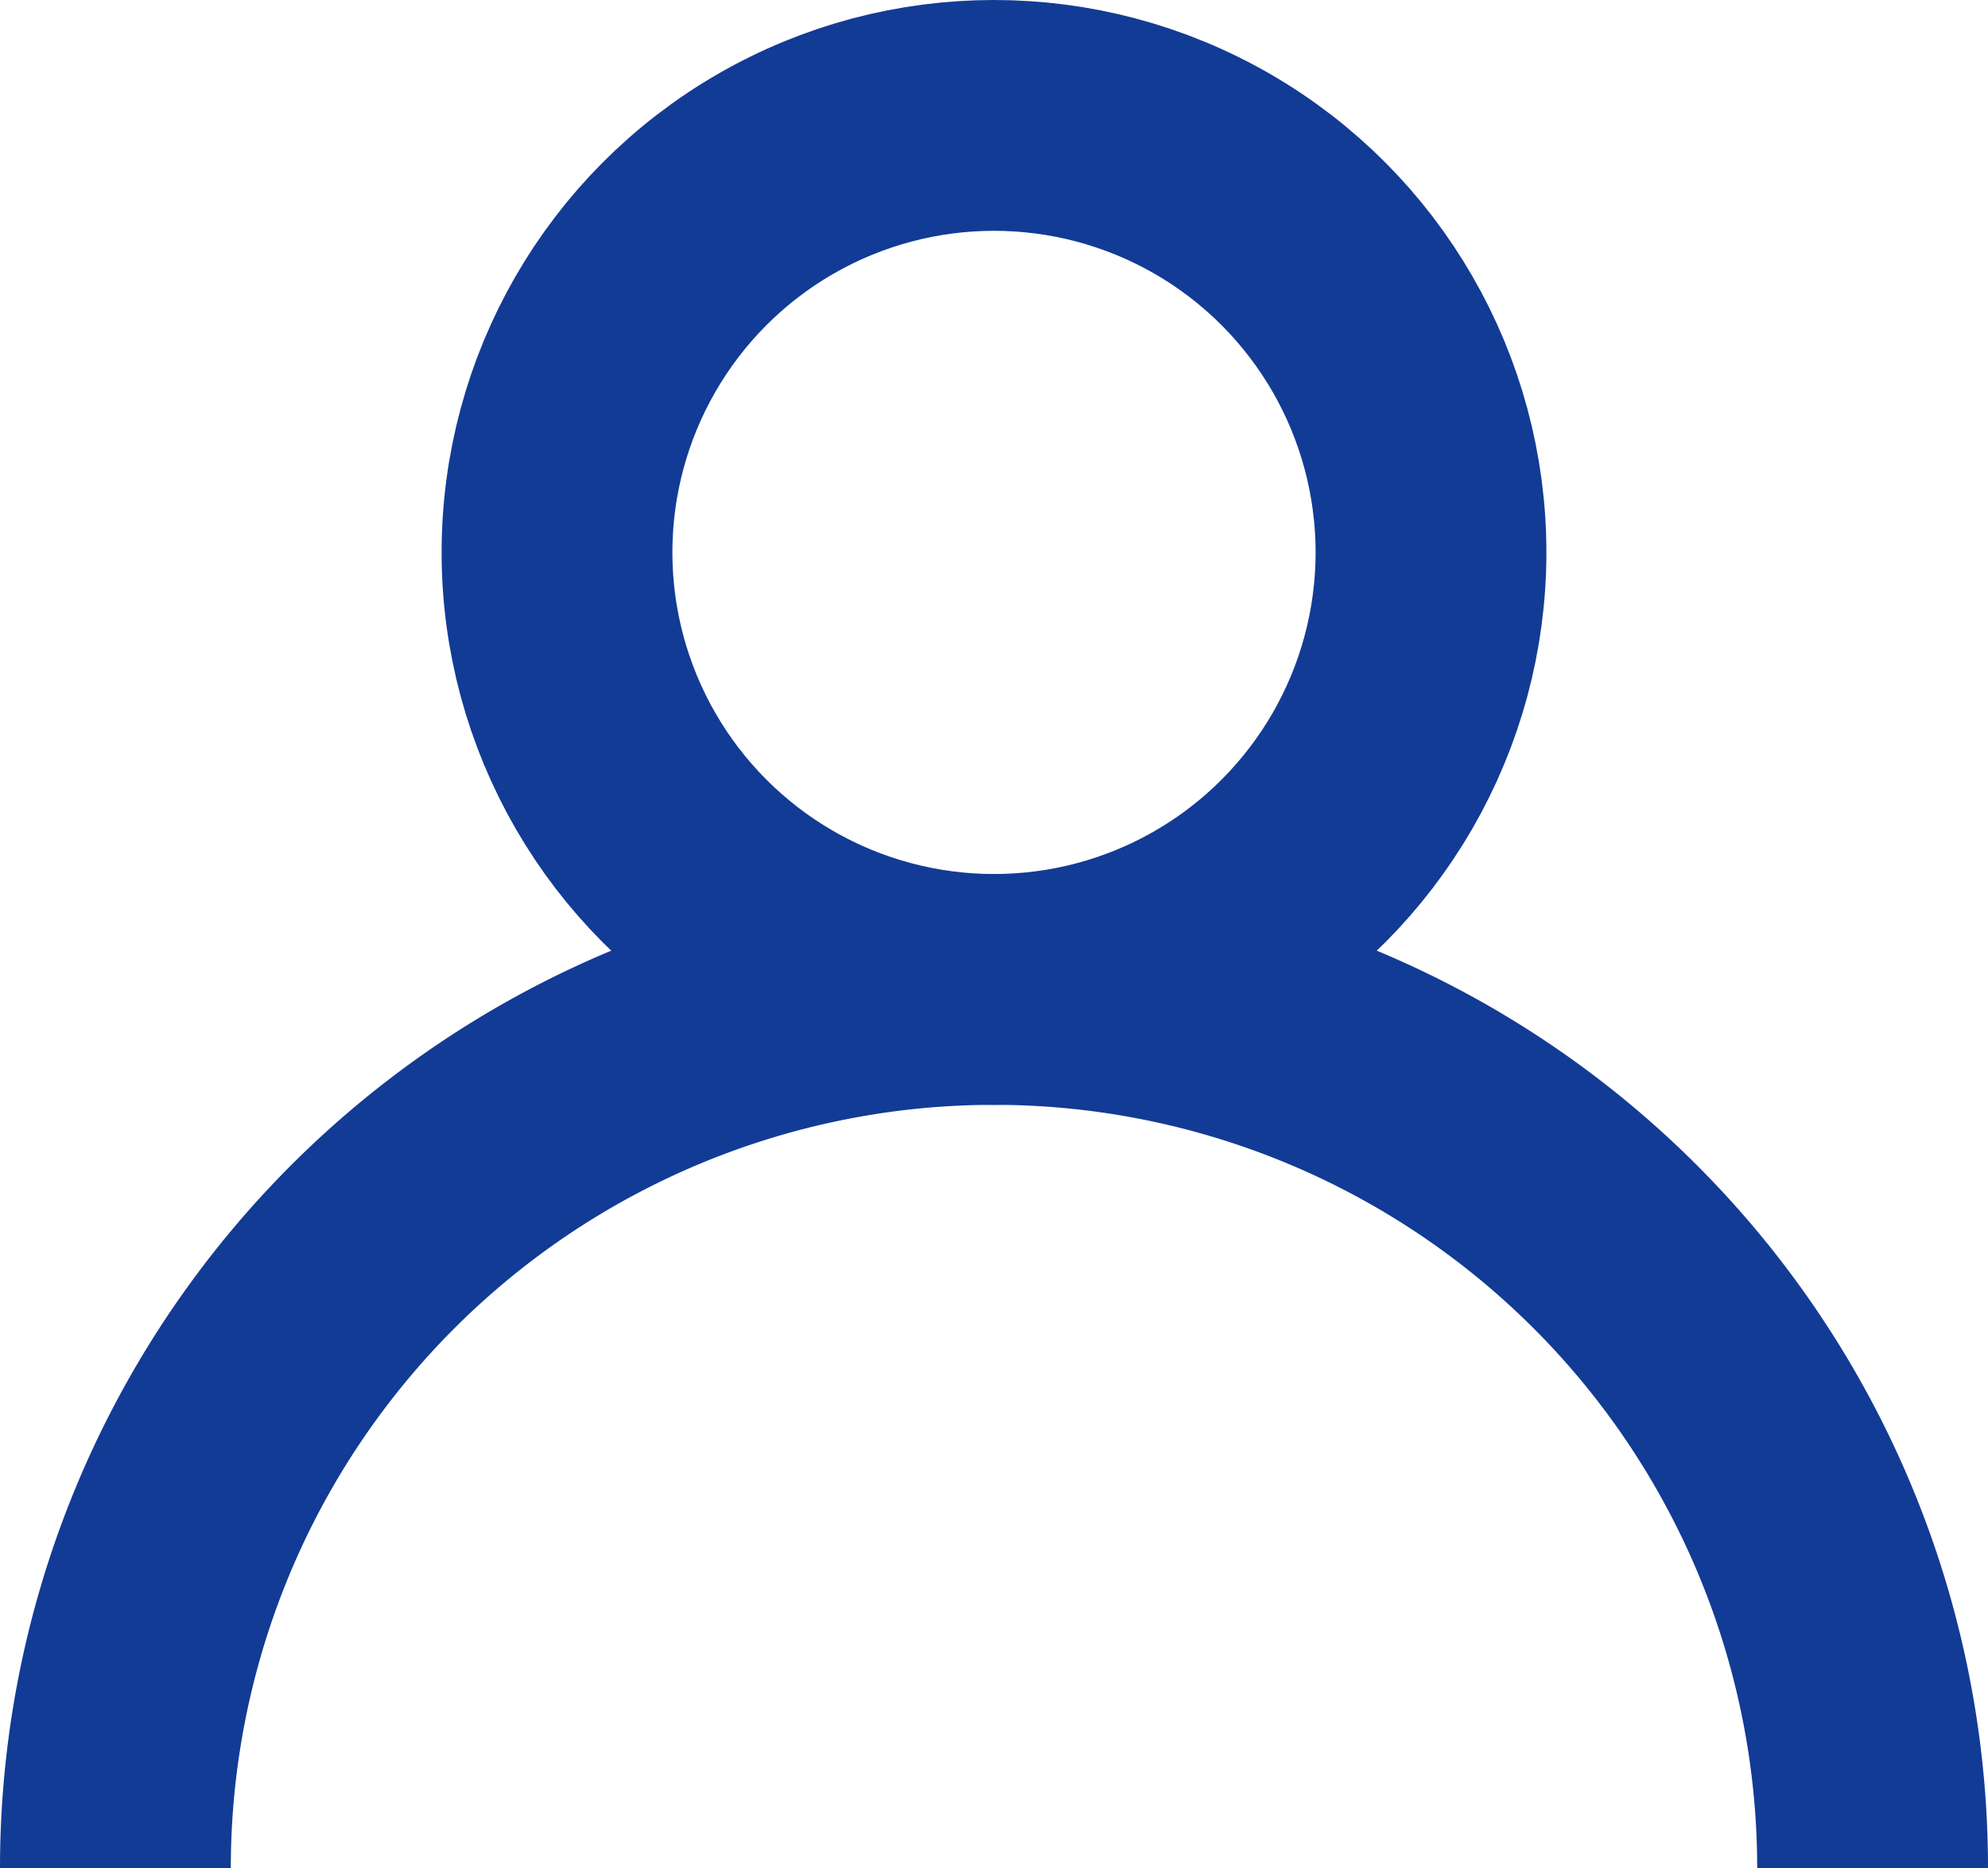 <?xml version="1.0" encoding="UTF-8"?> <svg xmlns="http://www.w3.org/2000/svg" viewBox="0 0 12.92 12.14"> <defs> <style>.cls-1{fill:none;stroke:#123b95;stroke-miterlimit:10;stroke-width:1.5px;}</style> </defs> <title>login</title> <g id="Layer_2" data-name="Layer 2"> <g id="Layer_1-2" data-name="Layer 1"> <circle class="cls-1" cx="6.46" cy="3.59" r="2.84"></circle> <path class="cls-1" d="M.75,12.14a5.71,5.71,0,0,1,11.42,0"></path> </g> </g> </svg> 